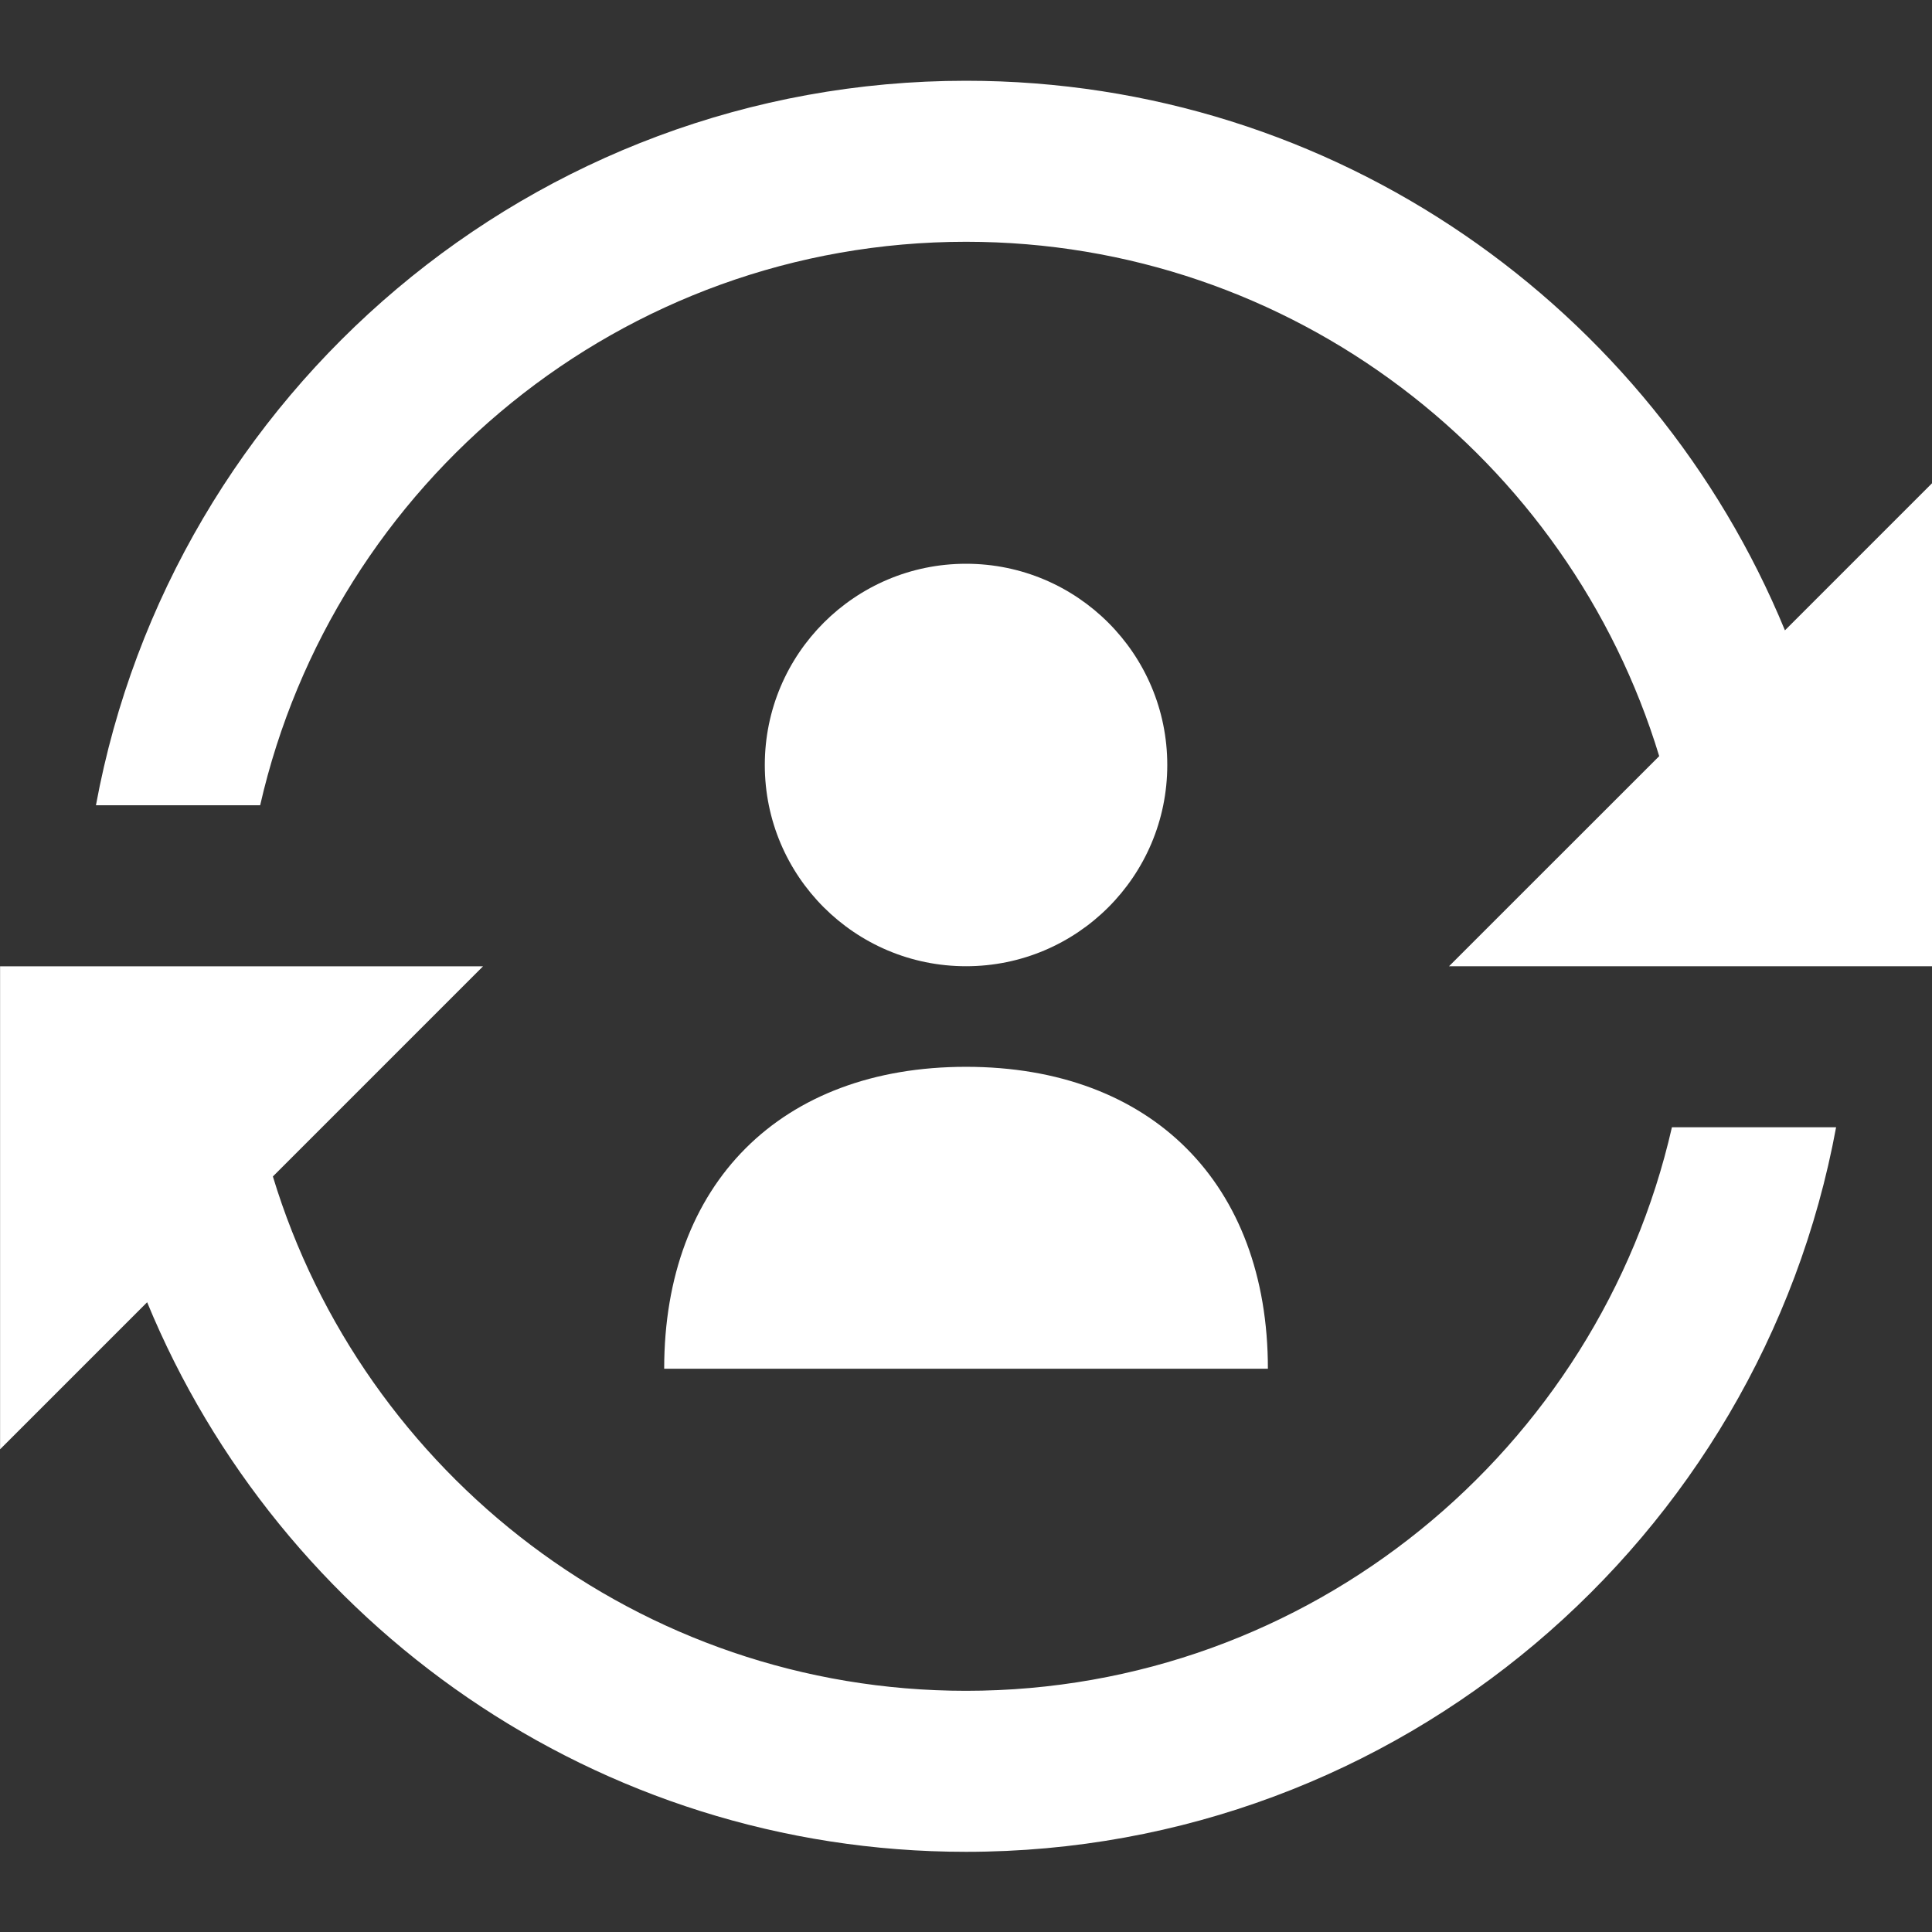 <?xml version="1.0" encoding="UTF-8"?> <svg xmlns="http://www.w3.org/2000/svg" width="50" height="50" viewBox="0 0 50 50" fill="none"><rect x="0" y="0" width="50" height="50" fill="#333333" stroke="none"/><path d="M17.189 35.422C17.189 30.628 20.207 27.609 25.001 27.609C29.795 27.609 32.813 30.628 32.813 35.422H17.189Z" fill="white"></path><path d="M25.001 25.006C27.877 25.006 30.209 22.675 30.209 19.798C30.209 16.922 27.877 14.59 25.001 14.59C22.125 14.59 19.793 16.922 19.793 19.798C19.793 22.675 22.125 25.006 25.001 25.006Z" fill="white"></path><path d="M43.269 29.174C41.367 37.512 33.906 43.758 25 43.758C16.553 43.758 9.399 38.141 7.062 30.447L12.501 25.008H0.002V37.508L3.808 33.702C7.241 42.035 15.443 47.925 25 47.925C36.213 47.925 45.552 39.825 47.518 29.174H43.269Z" fill="white"></path><path d="M46.194 16.313C42.761 7.977 34.559 2.09 25.001 2.09C13.789 2.09 4.45 10.188 2.483 20.84H6.733C8.635 12.502 16.095 6.257 25.001 6.257C33.449 6.257 40.602 11.873 42.94 19.569L37.501 25.006H50V12.507L46.194 16.313Z" fill="white"></path></svg> 